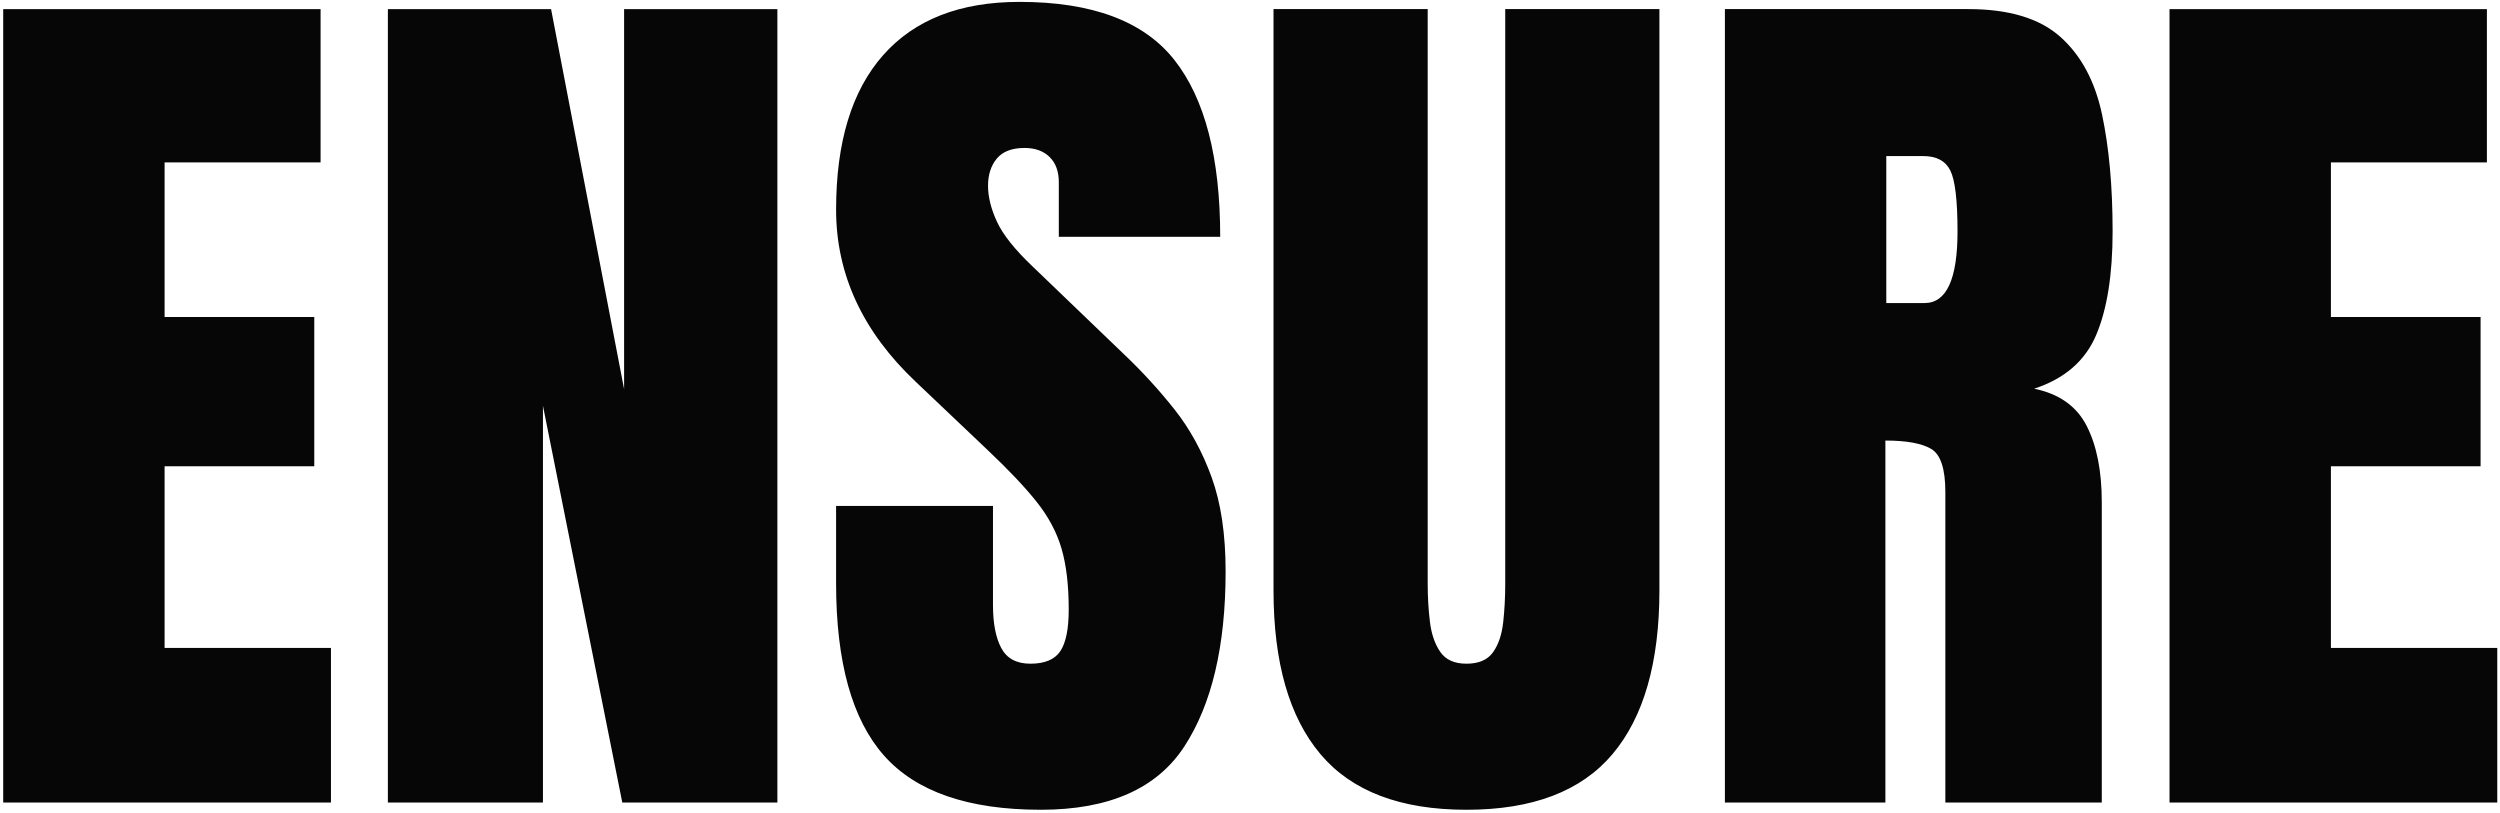 <svg xmlns="http://www.w3.org/2000/svg" height="229" viewBox="0 0 704 229" width="704"><path d="m883.197 1360v-43.545h-46.846v-51.162h42.148v-42.021h-42.148v-43.545h43.926v-43.164h-89.375v223.438zm59.698 0v-111.719l22.344 111.719h43.672v-223.438h-43.164v107.021l-20.566-107.021h-45.957v223.438zm140.187 2.031c19.212 0 32.69-5.946 40.435-17.837 7.744-11.891 11.616-28.332 11.616-49.321 0-10.41-1.312-19.233-3.936-26.47-2.624-7.236-6.094-13.584-10.41-19.043-4.316-5.459-9.056-10.643-14.219-15.552l-25.771-24.756c-4.993-4.74-8.337-8.929-10.029-12.568-1.693-3.639-2.539-7.025-2.539-10.156 0-3.132.825-5.692 2.476-7.681s4.253-2.983 7.808-2.983c2.962 0 5.311.846 7.046 2.539 1.735 1.693 2.603 4.062 2.603 7.109v15.361h45.449c0-22.259-4.295-38.848-12.886-49.766-8.59-10.918-23.127-16.377-43.608-16.377-16.758 0-29.559 4.993-38.403 14.98-8.844 9.987-13.267 24.502-13.267 43.545 0 18.197 7.49 34.362 22.471 48.496l20.059 19.043c5.924 5.586 10.558 10.474 13.901 14.663s5.692 8.59 7.046 13.203c1.354 4.613 2.031 10.347 2.031 17.202 0 5.417-.783 9.31-2.349 11.68-1.566 2.37-4.38 3.555-8.442 3.555-3.893 0-6.623-1.46-8.188-4.38-1.566-2.92-2.349-6.961-2.349-12.124v-27.93h-44.18v21.836c0 22.174 4.507 38.34 13.521 48.496 9.014 10.156 23.719 15.234 44.116 15.234zm119.874 0c18.62 0 32.331-5.226 41.133-15.679 8.802-10.452 13.203-25.835 13.203-46.147v-163.643h-43.418v161.865c0 3.724-.19 7.321-.571 10.791s-1.333 6.284-2.856 8.442c-1.523 2.158-4.02 3.237-7.49 3.237-3.385 0-5.84-1.1-7.363-3.301s-2.497-5.015-2.92-8.442c-.423-3.428-.635-7.004-.635-10.728v-161.865h-43.418v163.643c0 20.312 4.401 35.695 13.203 46.147 8.802 10.452 22.513 15.679 41.133 15.679zm117.97-2.031v-101.943c5.924 0 10.22.783 12.886 2.349 2.666 1.566 3.999 5.607 3.999 12.124v87.471h44.053v-84.551c0-8.802-1.418-15.975-4.253-21.519-2.835-5.544-7.765-9.035-14.79-10.474 8.548-2.793 14.367-7.829 17.456-15.107s4.634-17.012 4.634-29.199c0-12.611-.994-23.592-2.983-32.944-1.989-9.352-5.903-16.631-11.743-21.836-5.84-5.205-14.473-7.808-25.898-7.808h-68.555v223.438zm11.045-140.664h-10.791v-41.387h10.41c3.724 0 6.263 1.354 7.617 4.062 1.354 2.708 2.031 8.421 2.031 17.139 0 13.457-3.089 20.186-9.268 20.186zm161.261 140.664v-43.545h-46.846v-51.162h42.148v-42.021h-42.148v-43.545h43.926v-43.164h-89.375v223.438z" fill="#060606" transform="translate(-790 -1134)"></path></svg>